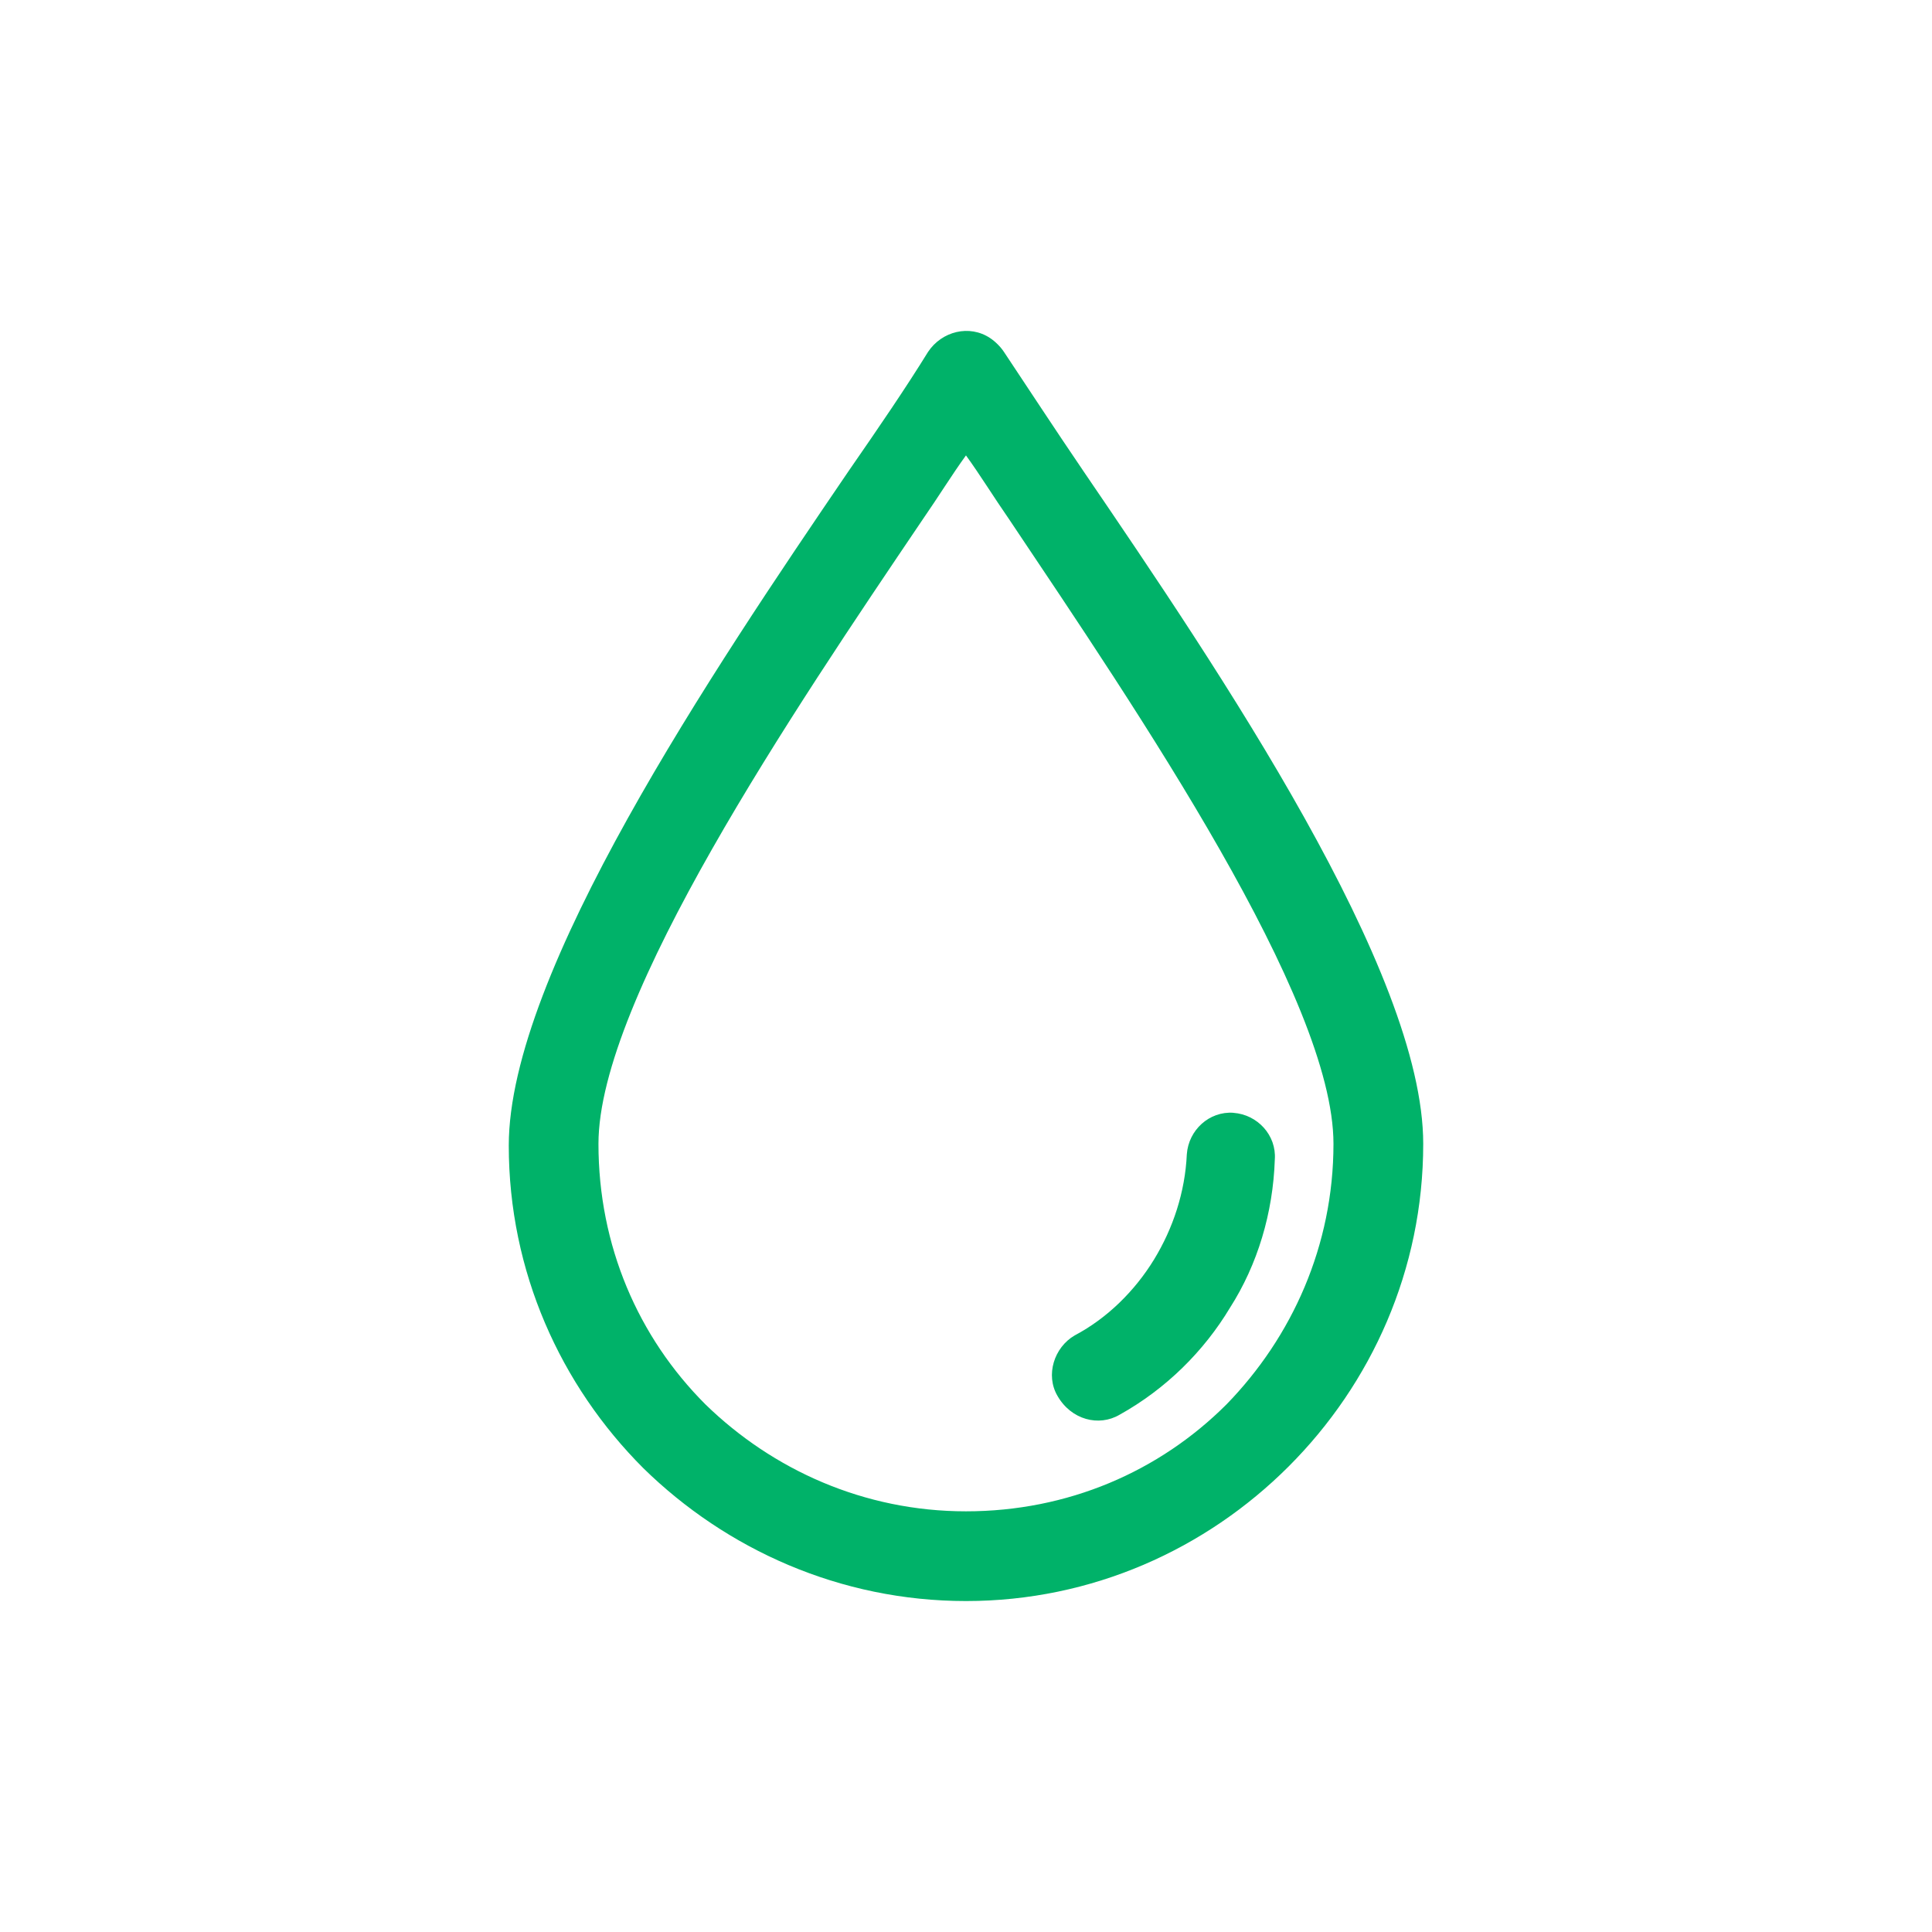 <?xml version="1.0" encoding="UTF-8"?><svg id="Layer_1" xmlns="http://www.w3.org/2000/svg" width="500" height="500" viewBox="0 0 500 500"><defs><style>.cls-1{fill:#00b269;}</style></defs><path class="cls-1" d="m280.36,121.88c-7.59-11.16-14.29-21.43-20.54-30.81-.89-1.34-2.23-2.68-3.57-3.57-5.36-3.57-12.5-1.79-16.07,3.57-5.8,9.38-12.5,19.2-20.54,30.81-35.28,51.8-87.97,129.94-87.97,174.59,0,32.6,13.4,62.07,34.83,83.5,21.43,20.99,50.9,34.38,83.5,34.38s62.07-13.4,83.5-34.83c21.43-21.43,34.83-50.9,34.83-83.5,0-44.65-52.69-122.35-87.97-174.14Zm37.06,241.57c-17.41,17.41-41.08,27.68-67.43,27.68s-50.01-10.72-67.43-27.68c-17.41-17.41-27.68-41.08-27.68-67.43,0-37.51,50.46-112.08,83.95-161.64,4.02-5.8,7.59-11.61,11.16-16.52,3.57,4.91,7.14,10.72,11.16,16.52,33.49,50.01,83.95,124.13,83.95,161.64,0,26.34-10.72,50.01-27.68,67.43Z"/><path class="cls-1" d="m319.21,287.99c-6.25-.45-11.61,4.47-12.06,10.72-.45,9.82-3.57,19.2-8.48,27.24-4.91,8.04-12.06,15.18-20.54,19.65-5.36,3.13-7.59,10.27-4.47,15.63,3.57,6.25,10.72,8.04,16.07,4.91,12.06-6.7,21.88-16.52,28.58-27.68,7.14-11.16,11.16-24.56,11.61-38.4.45-6.25-4.47-11.61-10.72-12.06Z"/></svg>
